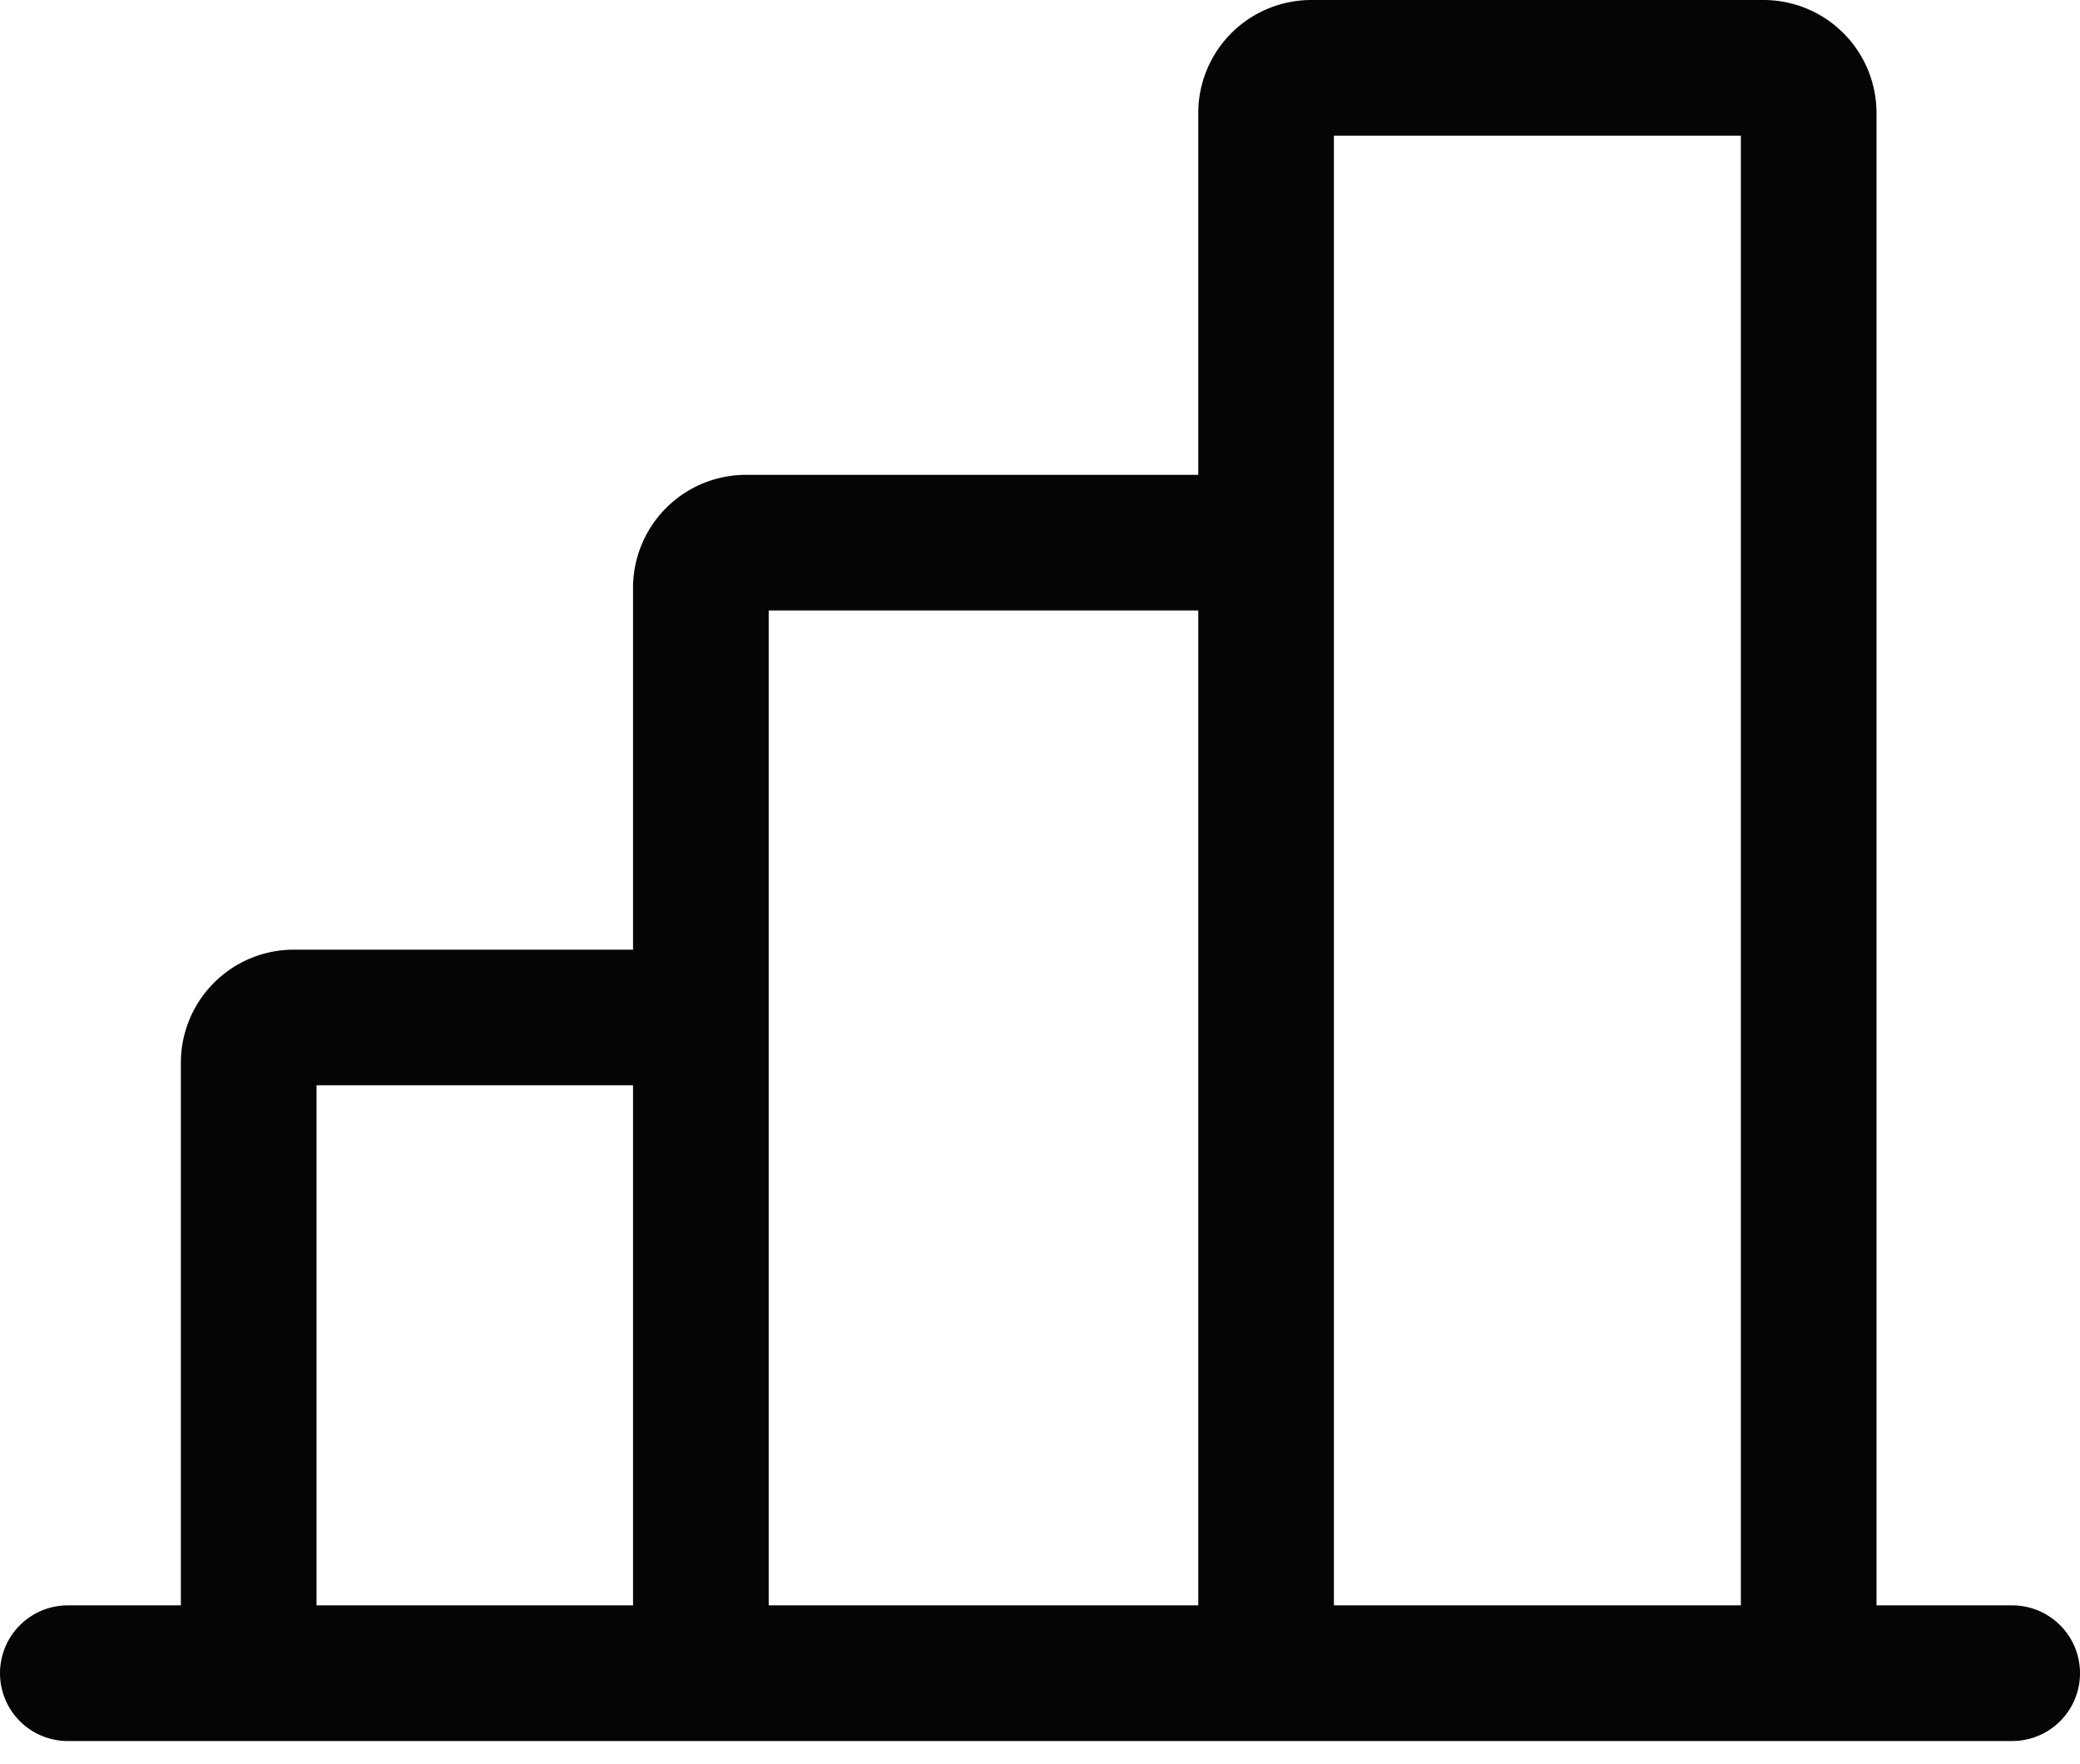 <svg xmlns="http://www.w3.org/2000/svg" width="46" height="39" fill="none"><path stroke="#050504" stroke-linecap="round" stroke-width="3" d="M1.5 37h43m-39 0V23.5a1 1 0 0 1 1-1H14M15.5 37V13a1 1 0 0 1 1-1H28m0 25V2.5a1 1 0 0 1 1-1h10a1 1 0 0 1 1 1V36"/></svg>